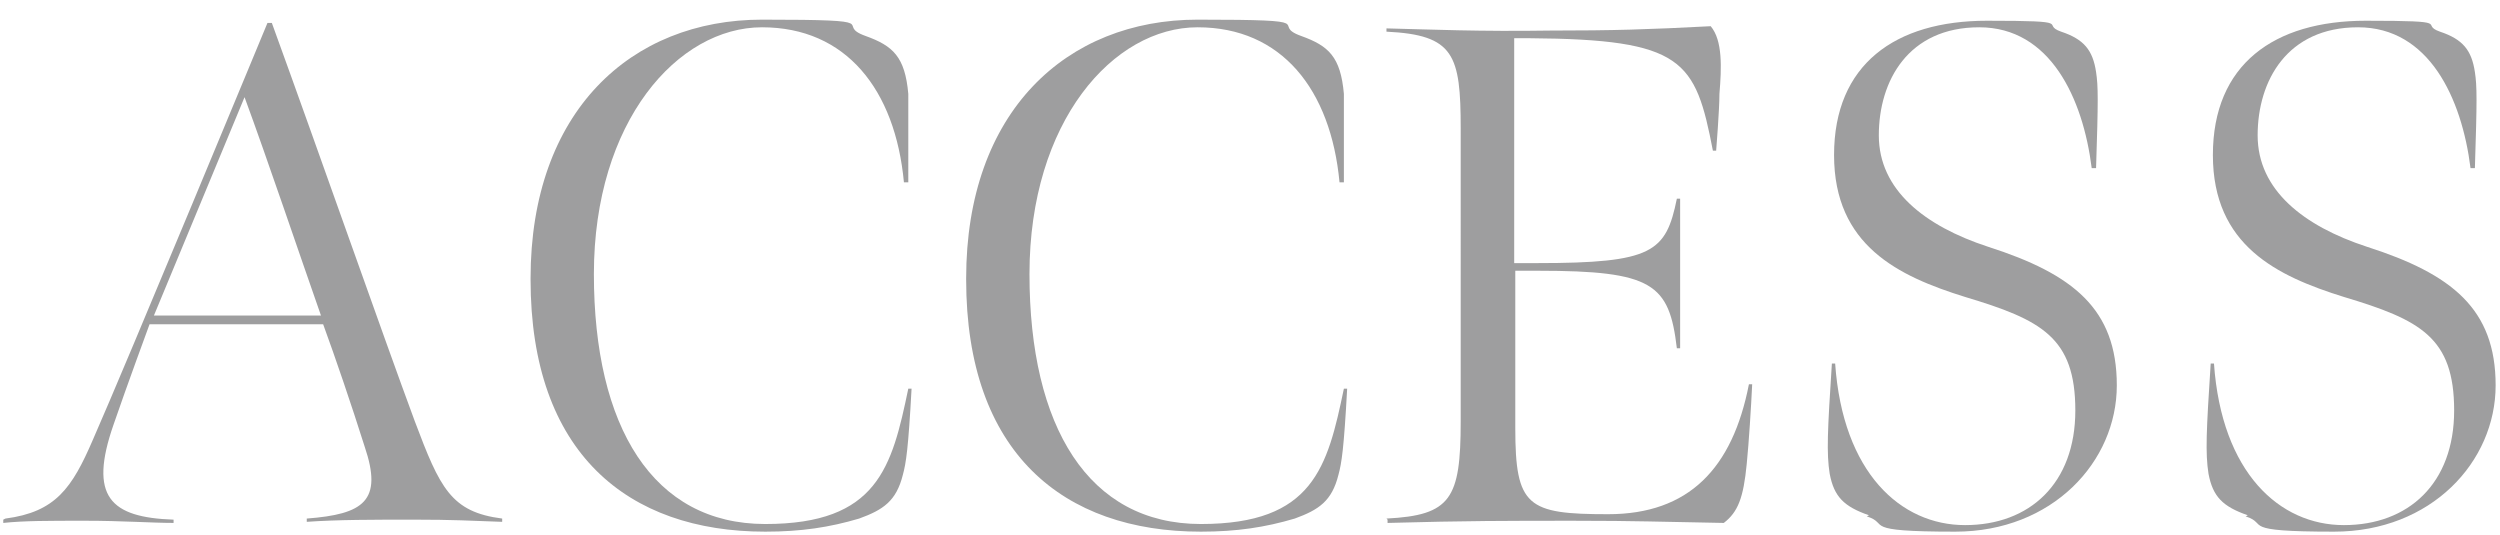 <?xml version="1.0" encoding="UTF-8"?>
<svg id="_レイヤー_1" data-name="レイヤー 1" xmlns="http://www.w3.org/2000/svg" version="1.1" viewBox="0 0 229 49">
  <defs>
    <style>
      .cls-1 {
        fill: #9e9e9f;
        stroke-width: 0px;
      }
    </style>
  </defs>
  <path class="cls-1" d="M.5,47.5c4.6-.6,6.1-2.8,8-7.2C11.5,33.5,24.5,2.1,24.5,2.1h.4c4.4,12.1,10.1,28.4,13.1,36.5,2.3,6.1,3.3,8.3,8,8.9v.3c-2.8-.1-4.5-.2-8.1-.2s-7,0-9.8.2v-.3c5.2-.4,7-1.6,5.3-6.6-1.2-3.8-2.7-8.2-3.8-11.2h-15.9s-2.1,5.7-3.3,9.2c-2.3,6.6-.3,8.5,5.5,8.7v.3c-2,0-4.7-.2-8.1-.2s-5.6,0-7.5.2v-.3ZM29.4,28.9c-2-5.7-4.9-14.3-7-20l-8.3,20h15.3Z"/>
  <path class="cls-1" d="M48.6,25.5c0-15.3,9.2-23.7,21.2-23.7s6.4.4,9.5,1.5c2.5.9,3.6,1.9,3.9,5.3,0,1,0,3.1,0,8.1h-.4c-.8-8.5-5.3-14.2-13-14.2s-15.4,8.6-15.4,22.6,5.4,22.9,15.7,22.9,11.6-5.2,13.1-12.4h.3c-.3,5.5-.5,6.8-.8,7.9-.6,2.4-1.8,3.2-4,4-2.7.8-5.3,1.2-8.6,1.2-12.6,0-21.5-7.2-21.5-23.1Z"/>
  <path class="cls-1" d="M88.5,25.5c0-15.3,9.2-23.7,21.2-23.7s6.4.4,9.5,1.5c2.5.9,3.6,1.9,3.9,5.3,0,1,0,3.1,0,8.1h-.4c-.8-8.5-5.3-14.2-13-14.2s-15.4,8.6-15.4,22.6,5.4,22.9,15.7,22.9,11.6-5.2,13.1-12.4h.3c-.3,5.5-.5,6.8-.8,7.9-.6,2.4-1.8,3.2-4,4-2.7.8-5.3,1.2-8.6,1.2-12.6,0-21.5-7.2-21.5-23.1Z"/>
  <path class="cls-1" d="M127,47.5c5.9-.3,6.8-1.8,6.8-8.9V11.8c0-6.8-.6-8.6-6.8-8.9v-.3c4,.1,8.6.3,14.9.2,5.9,0,9.1-.1,14.8-.4,1.1,1.3,1,3.8.8,6.2,0,1.5-.3,5.2-.3,5.2h-.3c-1.6-8.3-2.7-10.2-16.8-10.3h-1.4c0,.8,0,4,0,6.2v14.4h2.1c10.6,0,11.8-1,12.8-5.9h.3v13.7h-.3c-.7-5.9-2.2-7.1-12.7-7.1h-2.1v14.4c0,7.2,1.1,7.9,8.5,7.9s11.4-4.2,12.9-11.9h.3c-.1,2.1-.3,5.3-.5,7.3-.3,3.1-.8,4.4-2.1,5.4-5.9-.1-7.9-.2-13.8-.2s-9.8,0-17,.2v-.3Z"/>
  <path class="cls-1" d="M171.2,47.2c-2.3-.8-3.2-1.7-3.6-3.8-.3-1.9-.2-3.9.2-10.1h.3c.7,10,6,14.8,11.9,14.8s10.1-3.8,10.1-10.5-3.1-8.3-10.1-10.4c-6.1-1.9-12-4.7-12-13s5.6-12.3,14-12.3,4.8.3,6.8,1c2.1.7,2.9,1.7,3.2,3.7.2,1.3.2,2.6,0,8.8h-.4c-.8-6.4-3.8-12.9-10.3-12.9s-9.2,4.9-9.2,9.9,4.2,8.3,10,10.2c7.8,2.5,11.8,5.7,11.8,12.7s-5.9,13.4-14.8,13.4-5.9-.7-8.1-1.4Z"/>
  <path class="cls-1" d="M205.9,47.2c-2.3-.8-3.2-1.7-3.6-3.8-.3-1.9-.2-3.9.2-10.1h.3c.7,10,6,14.8,11.9,14.8s10.1-3.8,10.1-10.5-3.1-8.3-10.1-10.4c-6.1-1.9-12-4.7-12-13s5.6-12.3,14-12.3,4.8.3,6.8,1c2.1.7,2.9,1.7,3.2,3.7.2,1.3.2,2.6,0,8.8h-.4c-.8-6.4-3.8-12.9-10.3-12.9s-9.2,4.9-9.2,9.9,4.2,8.3,10,10.2c7.8,2.5,11.8,5.7,11.8,12.7s-5.9,13.4-14.8,13.4-5.9-.7-8.1-1.4Z"/>
</svg>